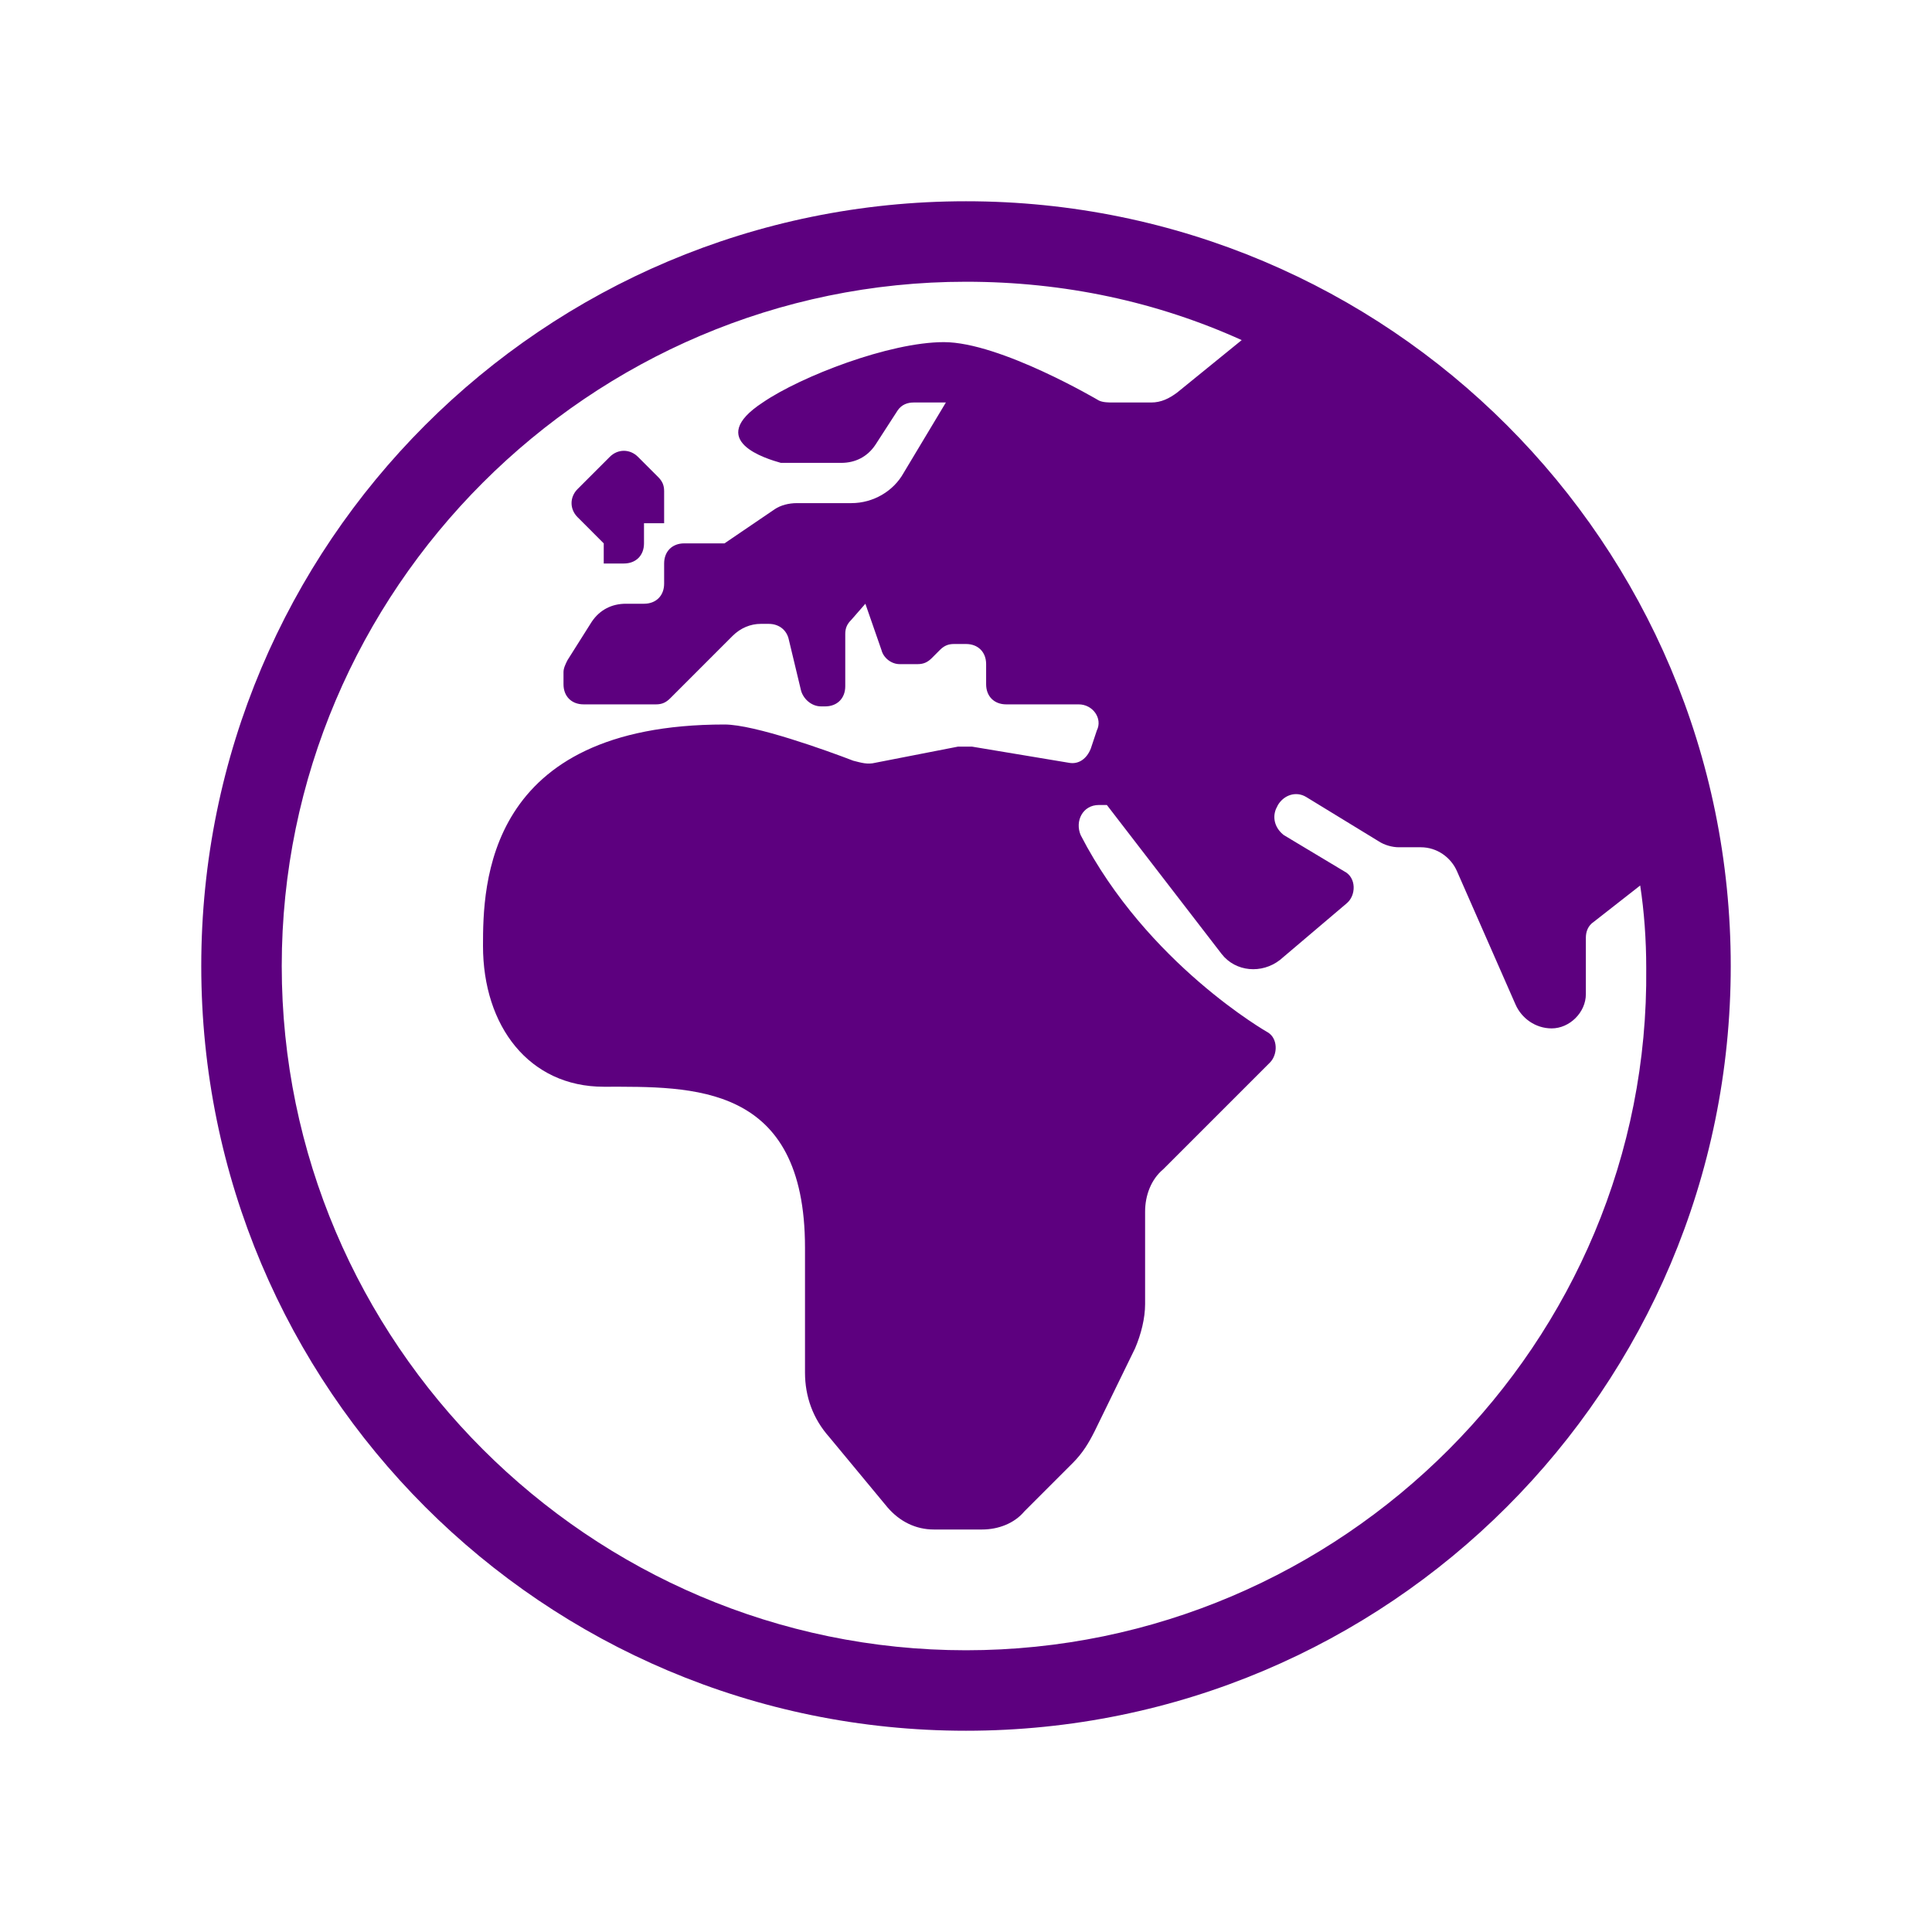 <svg width="105" height="105" xmlns="http://www.w3.org/2000/svg" xmlns:xlink="http://www.w3.org/1999/xlink" xml:space="preserve" overflow="hidden"><g transform="translate(-420 -211)"><path d="M472.5 221.938C449.531 221.938 430.938 240.531 430.938 263.5 430.938 286.469 449.531 305.062 472.5 305.062 495.469 305.062 514.062 286.469 514.062 263.5 514.062 240.531 495.469 221.938 472.5 221.938ZM472.5 300.688C452.047 300.688 435.312 283.953 435.312 263.5 435.312 243.047 452.047 226.312 472.5 226.312 477.859 226.312 482.891 227.406 487.484 229.484L483.984 232.328C483.547 232.656 483.109 232.875 482.562 232.875L480.484 232.875C480.266 232.875 479.938 232.875 479.719 232.766 479.719 232.766 474.359 229.594 471.297 229.594 468.344 229.594 463.531 231.453 461.453 232.875 458.281 234.953 461.672 235.938 462.438 236.156 462.547 236.156 462.656 236.156 462.656 236.156L465.719 236.156C466.484 236.156 467.141 235.828 467.578 235.172L468.781 233.312C469 232.984 469.328 232.875 469.656 232.875L471.406 232.875 469.109 236.703C468.562 237.688 467.469 238.344 466.266 238.344L463.312 238.344C462.875 238.344 462.438 238.453 462.109 238.672L459.375 240.531 457.188 240.531C456.531 240.531 456.094 240.969 456.094 241.625L456.094 242.719C456.094 243.375 455.656 243.812 455 243.812L454.016 243.812C453.25 243.812 452.594 244.141 452.156 244.797L450.844 246.875C450.734 247.094 450.625 247.312 450.625 247.531L450.625 248.188C450.625 248.844 451.062 249.281 451.719 249.281L455.656 249.281C455.984 249.281 456.203 249.172 456.422 248.953L459.812 245.562C460.25 245.125 460.797 244.906 461.344 244.906L461.781 244.906C462.328 244.906 462.766 245.234 462.875 245.781L463.531 248.516C463.641 248.953 464.078 249.391 464.625 249.391L464.844 249.391C465.5 249.391 465.938 248.953 465.938 248.297L465.938 245.453C465.938 245.125 466.047 244.906 466.266 244.688L467.031 243.812 467.906 246.328C468.016 246.766 468.453 247.094 468.891 247.094L469.875 247.094C470.203 247.094 470.422 246.984 470.641 246.766L471.078 246.328C471.297 246.109 471.516 246 471.844 246L472.5 246C473.156 246 473.594 246.438 473.594 247.094L473.594 248.188C473.594 248.844 474.031 249.281 474.688 249.281L478.625 249.281C479.391 249.281 479.938 250.047 479.609 250.703L479.281 251.688C479.062 252.234 478.625 252.562 478.078 252.453L472.828 251.578C472.609 251.578 472.281 251.578 472.062 251.578L467.578 252.453C467.141 252.562 466.812 252.453 466.375 252.344 464.953 251.797 461.016 250.375 459.375 250.375 446.359 250.375 446.25 259.125 446.25 262.406 446.25 266.781 448.766 270.062 452.812 270.062 457.625 270.062 463.75 269.844 463.75 278.812L463.75 285.594C463.75 286.906 464.188 288.109 465.062 289.094L468.234 292.922C468.891 293.688 469.766 294.125 470.75 294.125L473.375 294.125C474.25 294.125 475.125 293.797 475.672 293.141L478.297 290.516C478.844 289.969 479.172 289.422 479.5 288.766L481.688 284.281C482.016 283.516 482.234 282.641 482.234 281.875L482.234 276.844C482.234 275.969 482.562 275.094 483.219 274.547L489.016 268.75C489.453 268.312 489.453 267.438 488.906 267.109 488.906 267.109 482.344 263.391 478.734 256.391 478.406 255.625 478.844 254.75 479.719 254.75L480.156 254.75 486.391 262.844C487.156 263.828 488.578 263.938 489.562 263.172L493.172 260.109C493.719 259.672 493.719 258.688 493.062 258.359L489.781 256.391C489.344 256.062 489.125 255.516 489.344 254.969L489.453 254.75C489.781 254.203 490.438 253.984 490.984 254.312L494.922 256.719C495.25 256.938 495.688 257.047 496.016 257.047L497.219 257.047C498.094 257.047 498.859 257.594 499.188 258.359L502.359 265.578C502.688 266.344 503.453 266.891 504.328 266.891L504.328 266.891C505.312 266.891 506.188 266.016 506.188 265.031L506.188 261.969C506.188 261.641 506.297 261.312 506.625 261.094L509.141 259.125C509.359 260.547 509.469 262.078 509.469 263.609 509.688 283.953 492.953 300.688 472.5 300.688Z" fill="#5D007F"/><path d="M452.812 240.531 452.812 241.625 453.906 241.625C454.562 241.625 455 241.188 455 240.531L455 239.438 456.094 239.438 456.094 237.688C456.094 237.359 455.984 237.141 455.766 236.922L454.672 235.828C454.234 235.391 453.578 235.391 453.141 235.828L451.391 237.578C450.953 238.016 450.953 238.672 451.391 239.109L452.812 240.531Z" fill="#5D007F"/></g></svg>